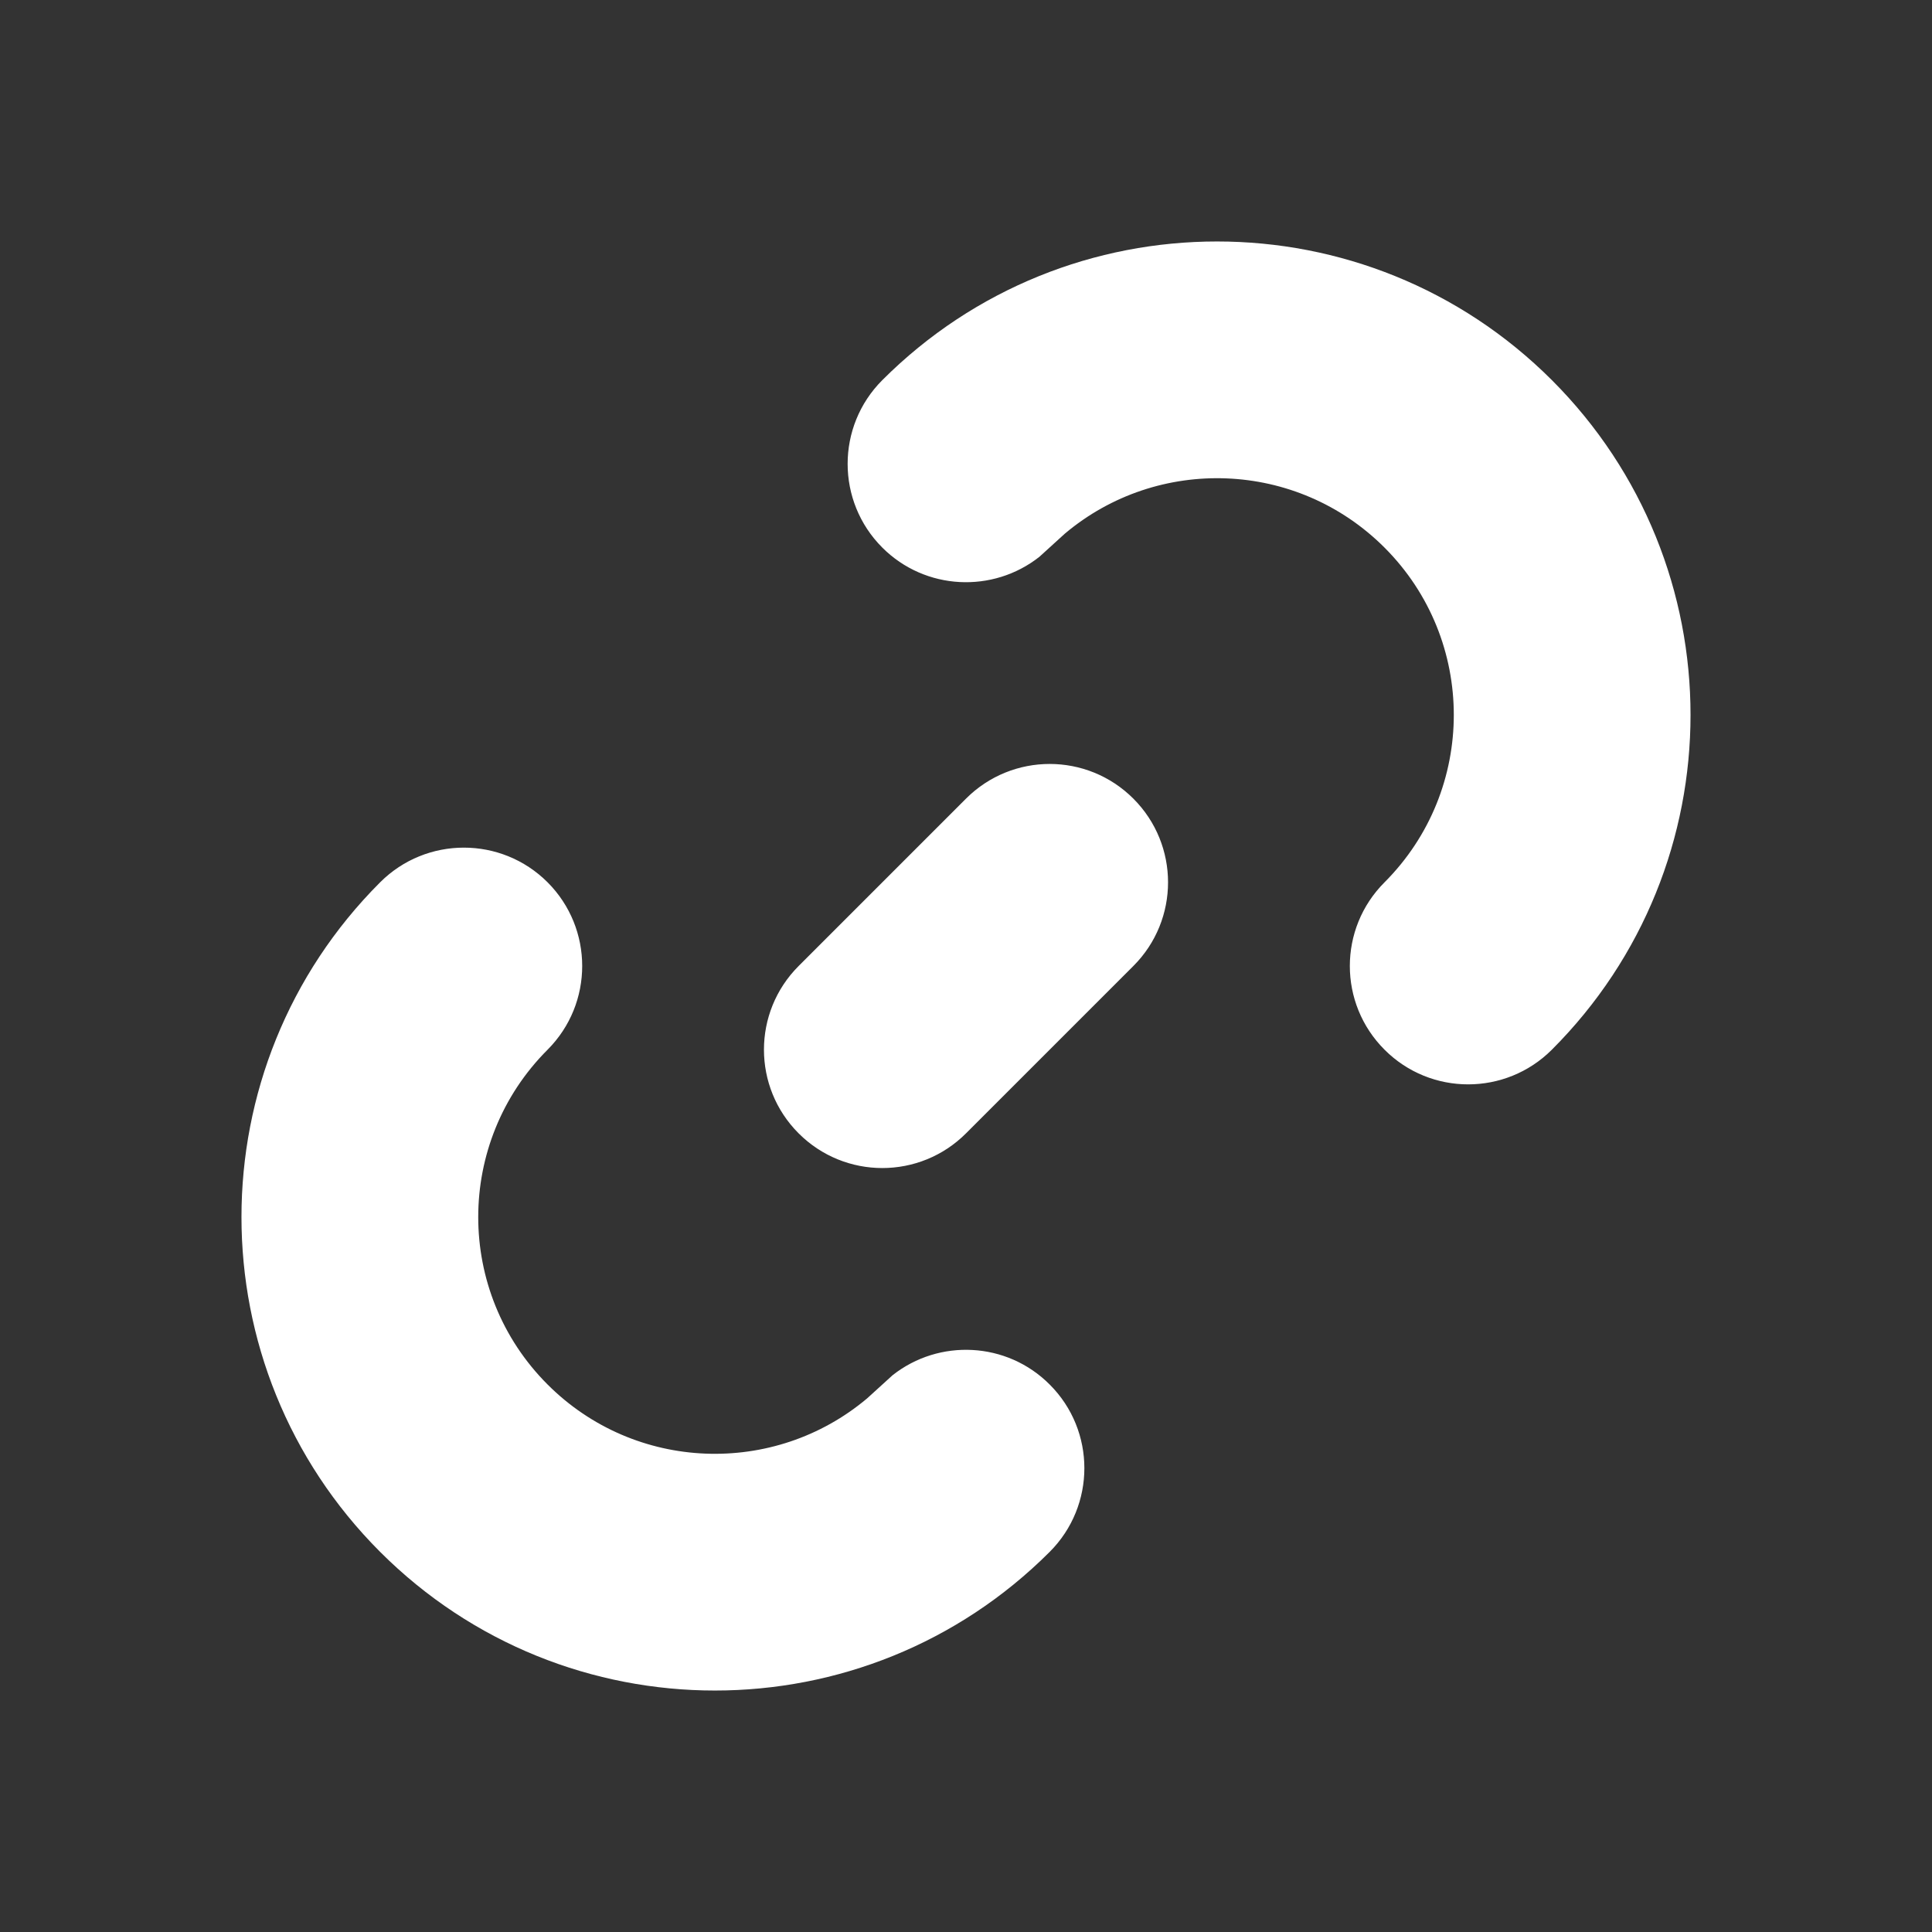 <svg width="16" height="16" viewBox="0 0 16 16" fill="none" xmlns="http://www.w3.org/2000/svg">
<rect x="0" y="0" width="16" height="16" fill="#333333" stroke="none"/>
<path fill-rule="evenodd" clip-rule="evenodd" d="M4.535 7.307C4.917 7.69 4.917 8.31 4.535 8.693C3.769 9.459 3.769 10.7 4.535 11.466C5.26 12.191 6.412 12.229 7.182 11.58L7.392 11.389C7.777 11.085 8.338 11.11 8.693 11.466C9.076 11.848 9.076 12.469 8.693 12.852C7.162 14.383 4.679 14.383 3.148 12.852C1.617 11.32 1.617 8.838 3.148 7.307C3.531 6.924 4.152 6.924 4.535 7.307ZM9.386 6.614C9.769 6.997 9.769 7.617 9.386 8L8 9.386C7.617 9.769 6.997 9.769 6.614 9.386C6.231 9.003 6.231 8.383 6.614 8L8 6.614C8.383 6.231 9.003 6.231 9.386 6.614ZM12.852 3.148C14.383 4.679 14.383 7.162 12.852 8.693C12.469 9.076 11.848 9.076 11.466 8.693C11.083 8.31 11.083 7.69 11.466 7.307C12.231 6.541 12.231 5.3 11.466 4.535C10.74 3.809 9.588 3.771 8.818 4.42L8.608 4.611C8.223 4.915 7.662 4.89 7.307 4.535C6.924 4.152 6.924 3.531 7.307 3.148C8.838 1.617 11.32 1.617 12.852 3.148Z" fill="white"/>
</svg>
